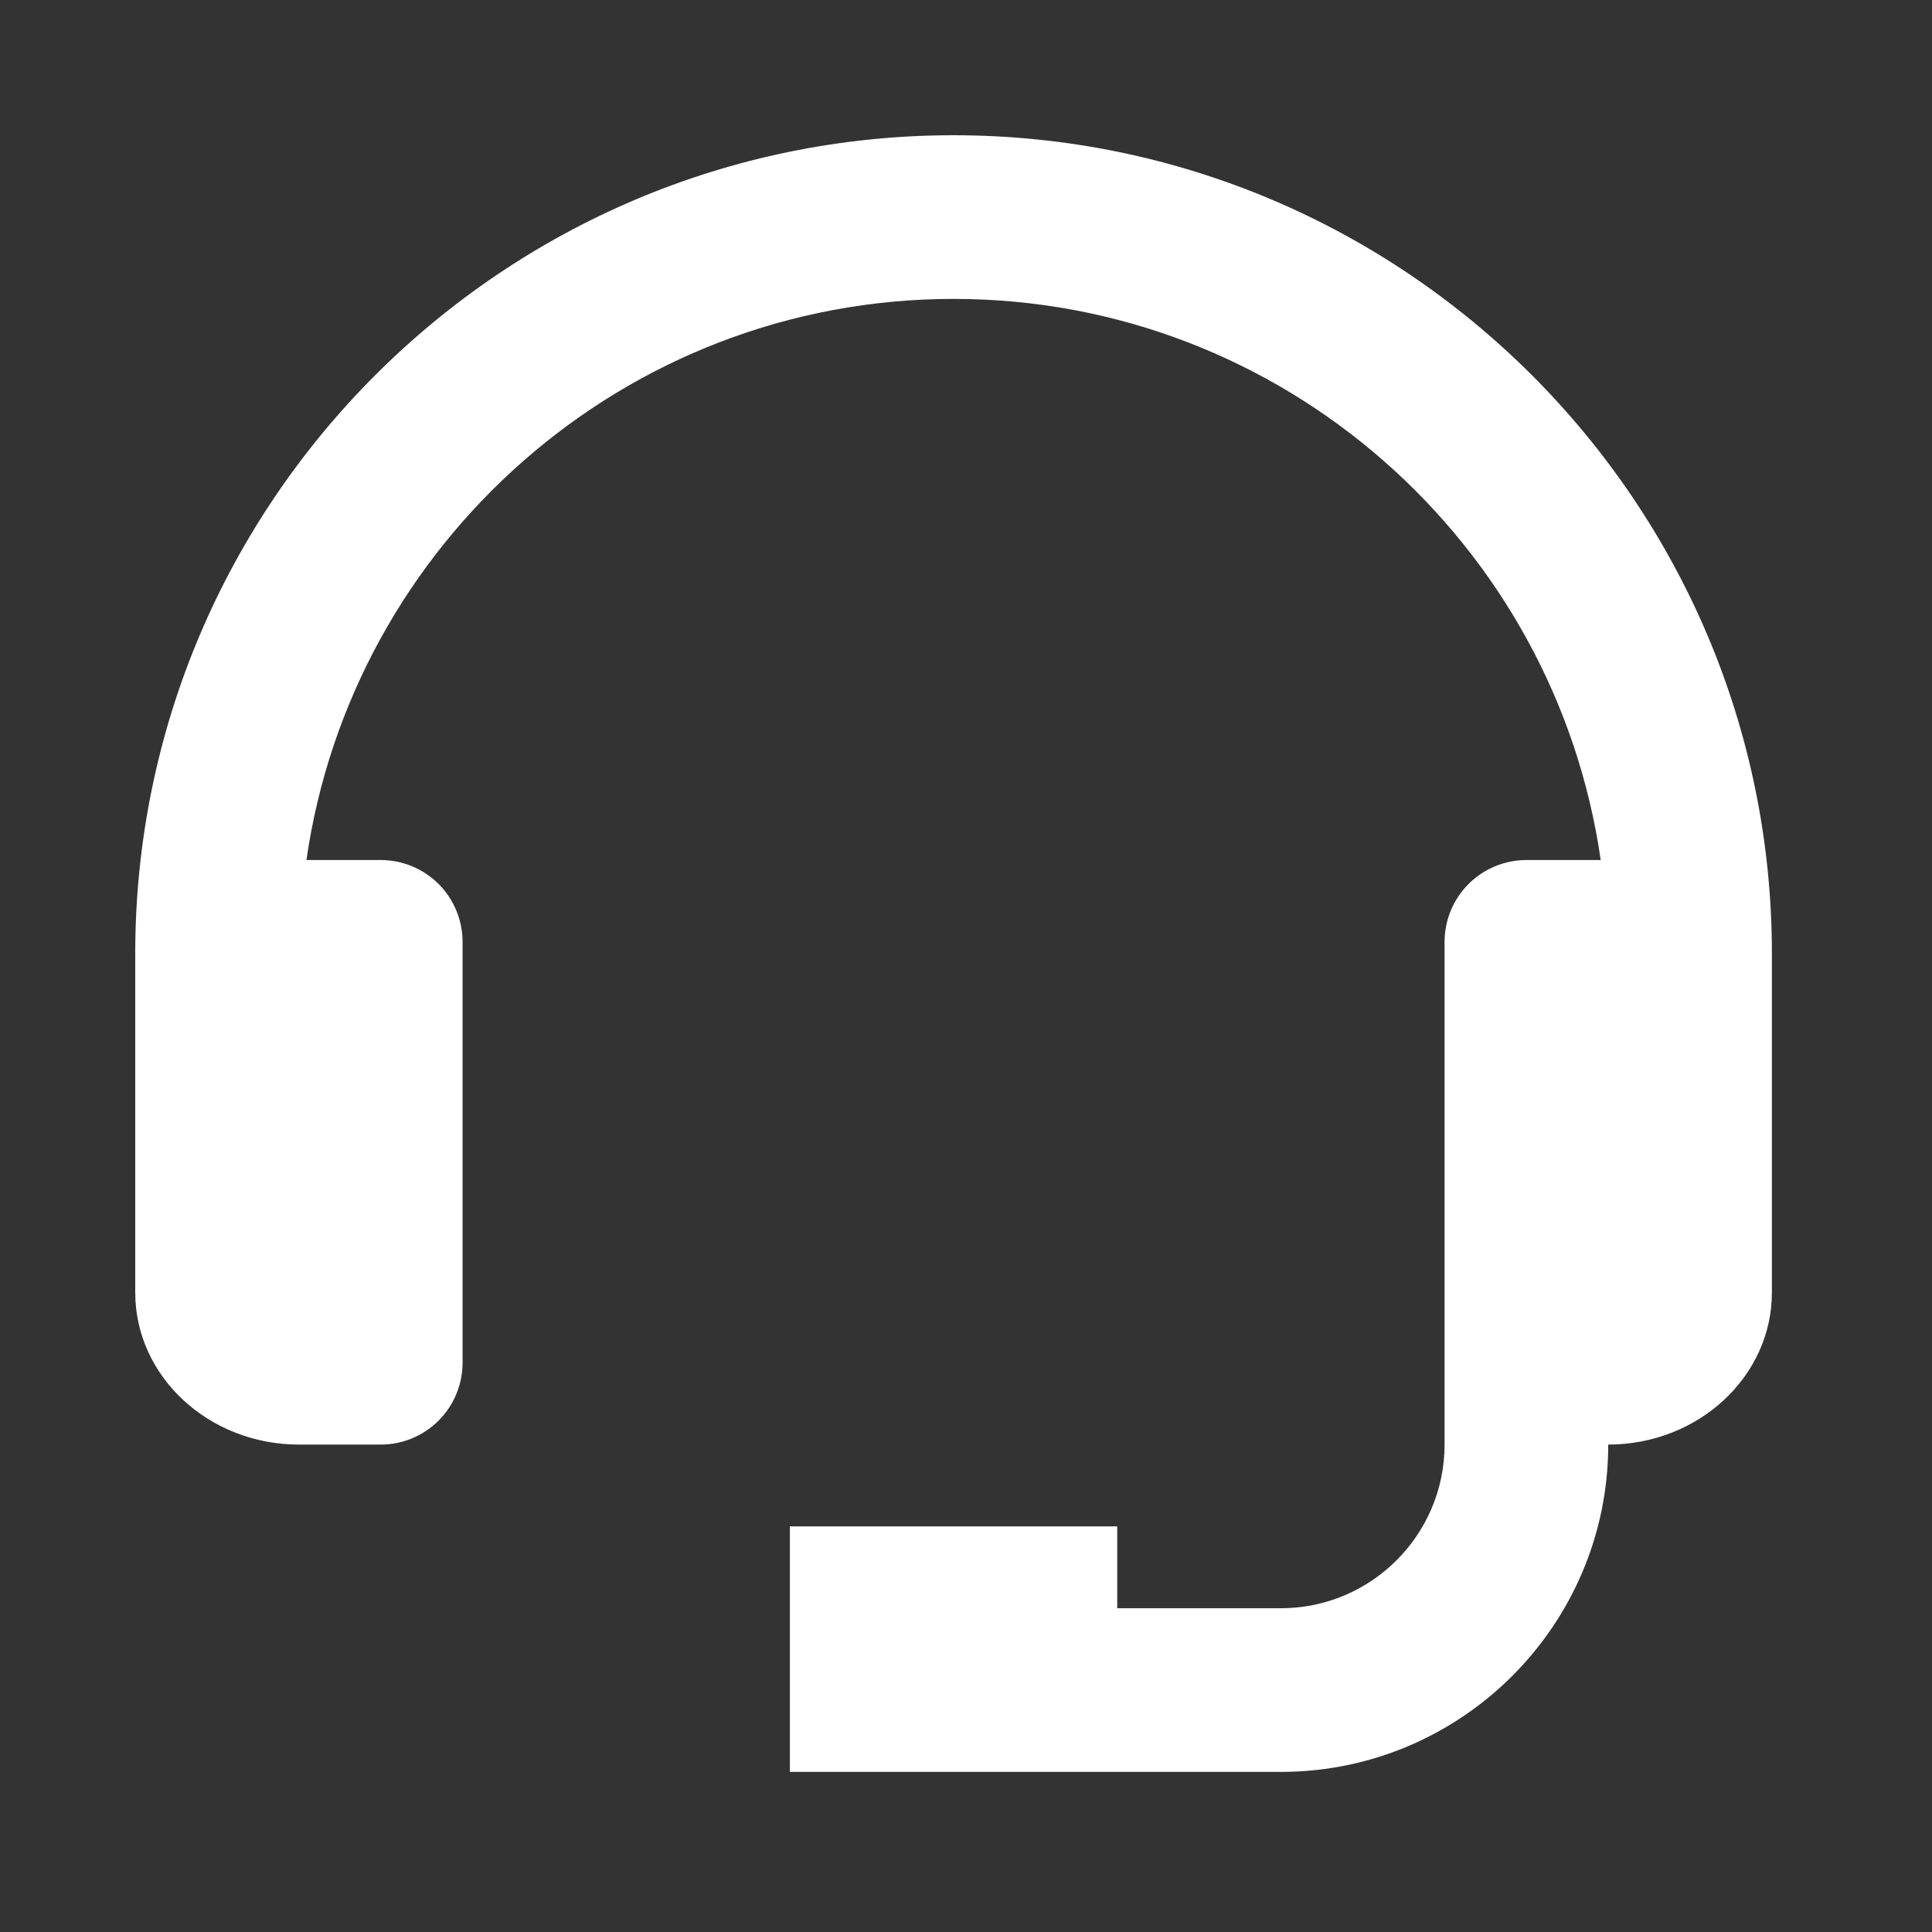 <svg width="100" height="100" viewBox="0 0 100 100" fill="none" xmlns="http://www.w3.org/2000/svg">
<rect x="0" y="0" width="100" height="100" fill="#333333" stroke="none"/>
<path d="M49.357 7C26.001 7 7 26.001 7 49.357V66.905C7 71.242 10.799 74.771 15.471 74.771H19.707C20.83 74.771 21.908 74.324 22.702 73.53C23.496 72.736 23.943 71.658 23.943 70.535V48.751C23.943 47.628 23.496 46.55 22.702 45.756C21.908 44.962 20.83 44.515 19.707 44.515H15.861C18.216 28.123 32.321 15.471 49.357 15.471C66.392 15.471 80.497 28.123 82.852 44.515H79.006C77.883 44.515 76.806 44.962 76.011 45.756C75.217 46.55 74.771 47.628 74.771 48.751V74.771C74.771 79.443 70.971 83.242 66.299 83.242H57.828V79.006H40.885V91.713H66.299C75.643 91.713 83.242 84.115 83.242 74.771C87.914 74.771 91.713 71.242 91.713 66.905V49.357C91.713 26.001 72.712 7 49.357 7Z" fill="white"/>
</svg>
